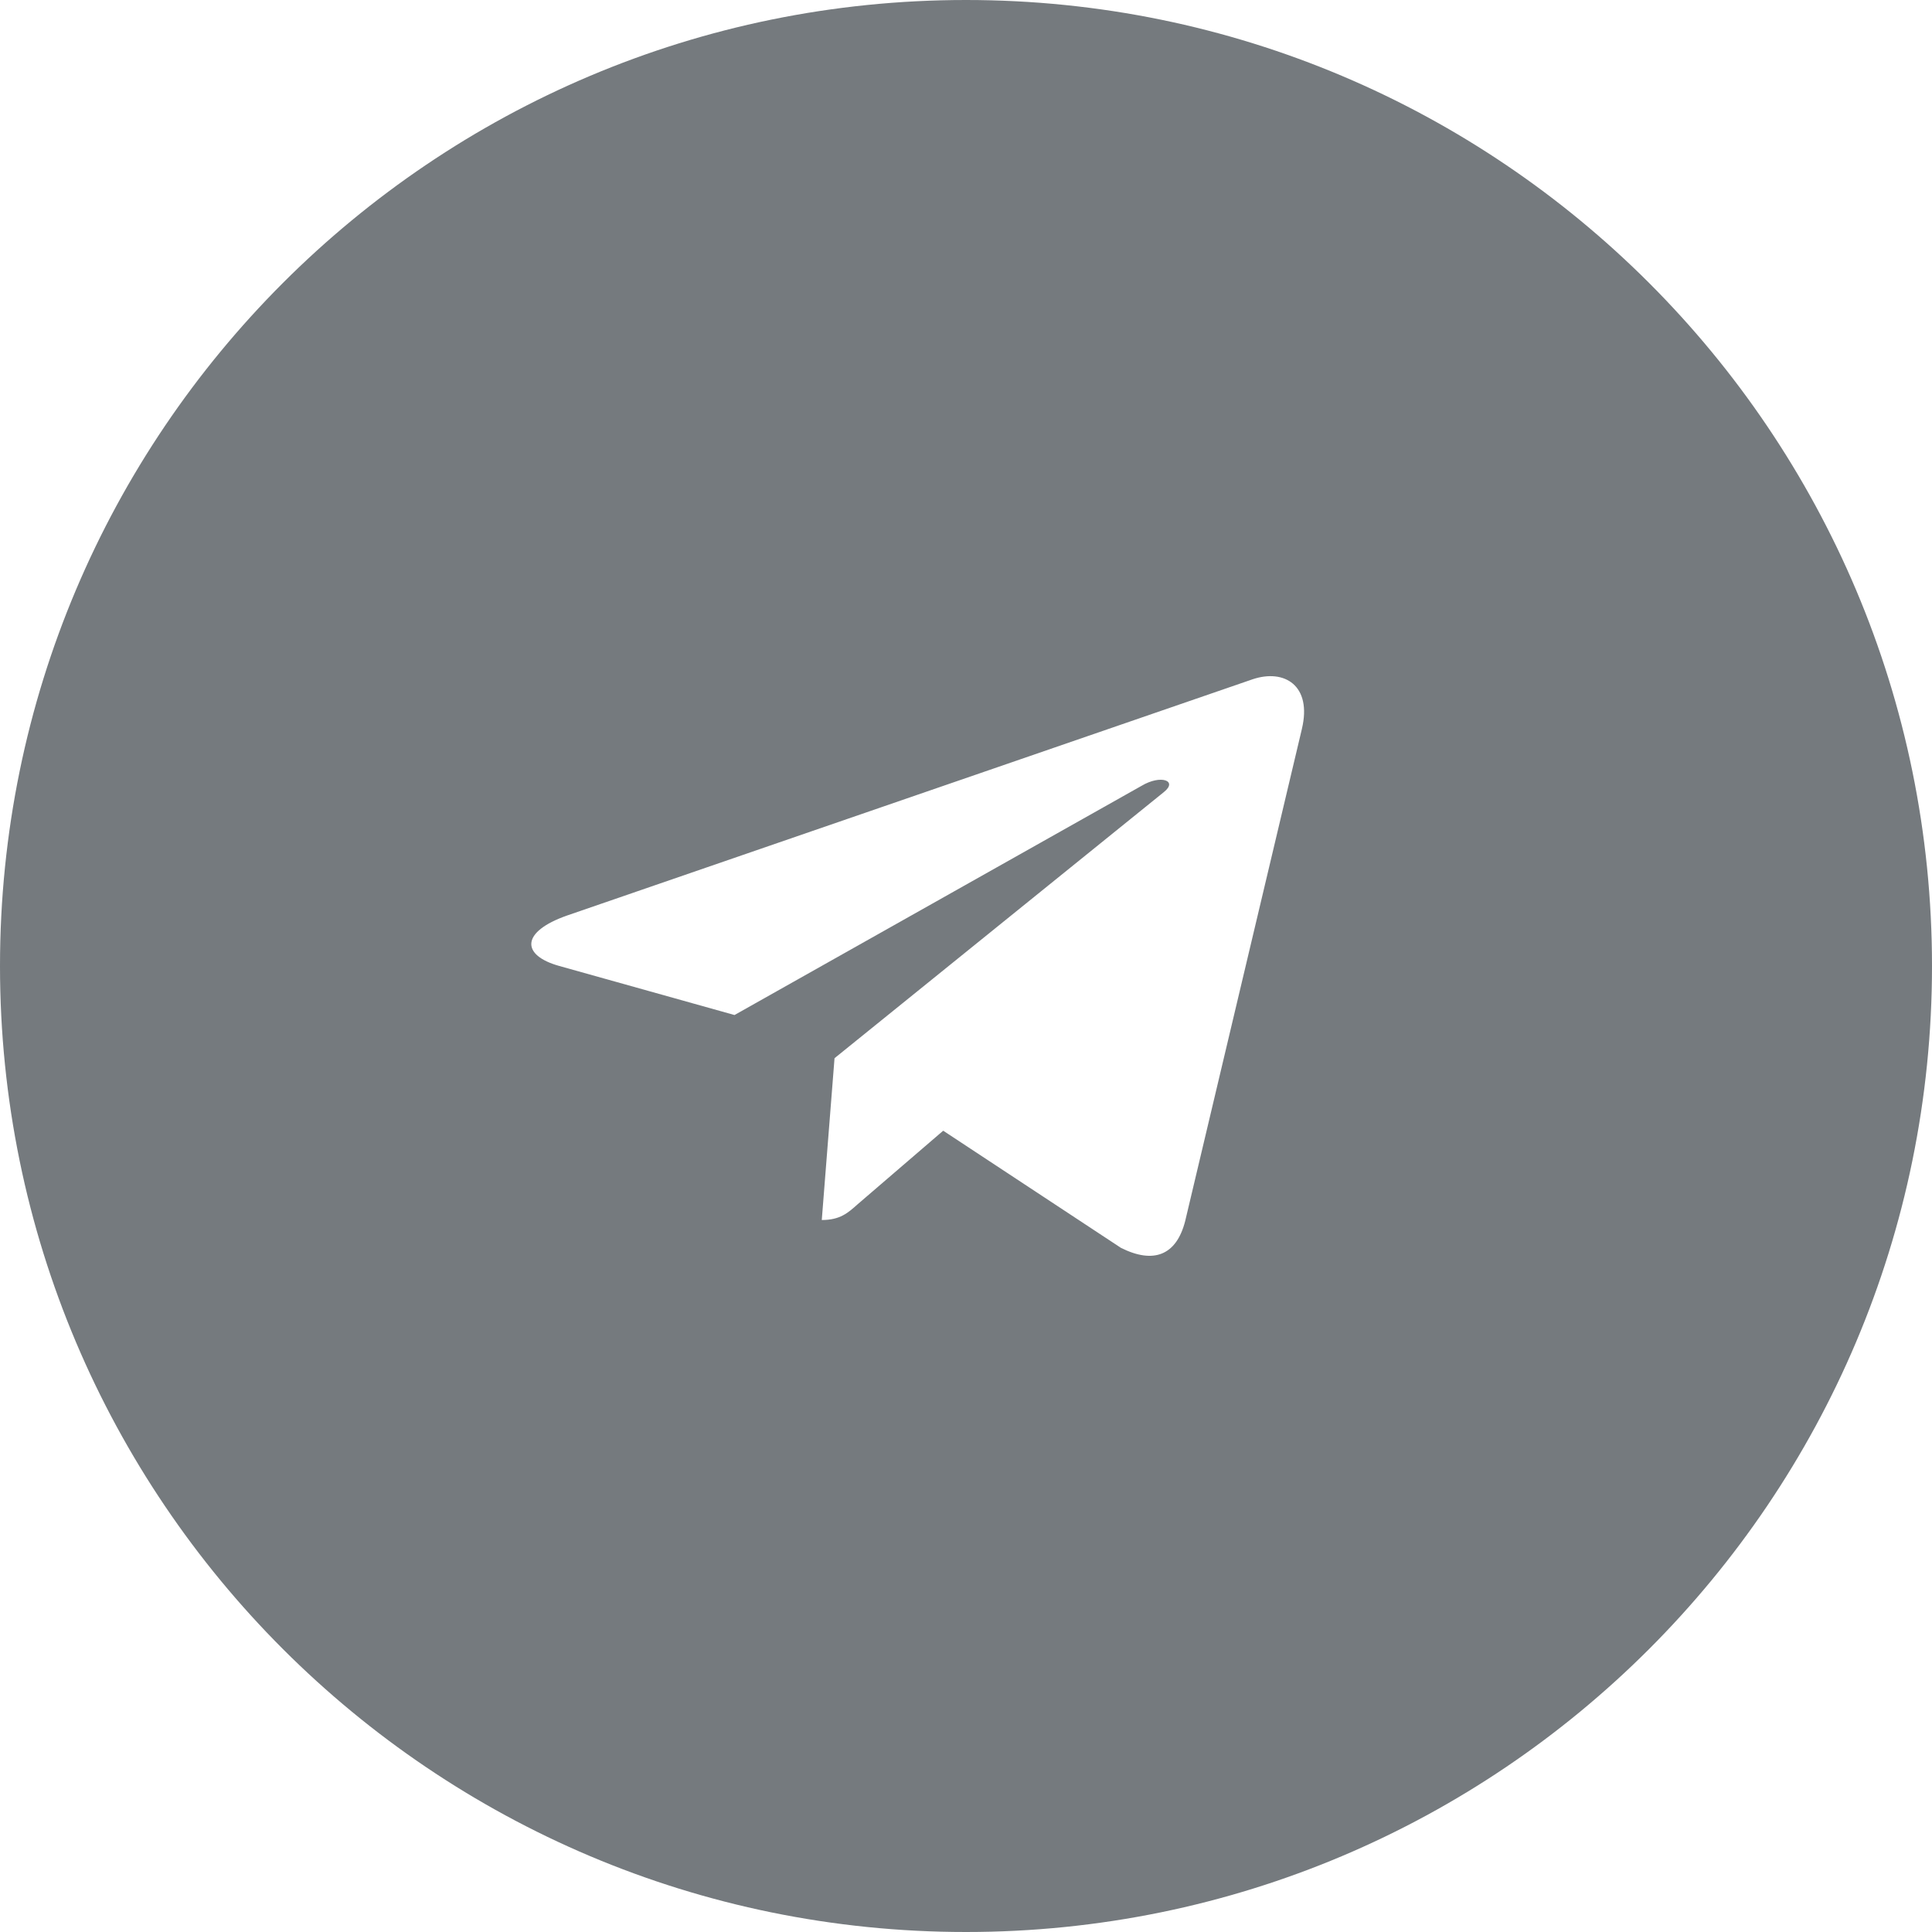 <?xml version="1.0" encoding="UTF-8"?> <svg xmlns="http://www.w3.org/2000/svg" width="40" height="40" viewBox="0 0 40 40" fill="none"><path d="M20 0C31.046 0 40 8.954 40 20C40 31.046 31.046 40 20 40C8.954 40 0 31.046 0 20C0 8.954 8.954 0 20 0ZM26.954 15.092C27.168 14.194 26.594 13.843 25.936 14.063L11.743 18.954C10.774 19.293 10.789 19.779 11.578 19.999L15.207 21.015L23.636 16.269C24.032 16.032 24.393 16.163 24.097 16.399L17.278 21.909L17.014 25.259C17.392 25.259 17.556 25.112 17.753 24.936L19.528 23.41L23.207 25.835C23.881 26.173 24.357 25.995 24.539 25.276L26.954 15.093V15.092Z" fill="#757A7E"></path></svg> 